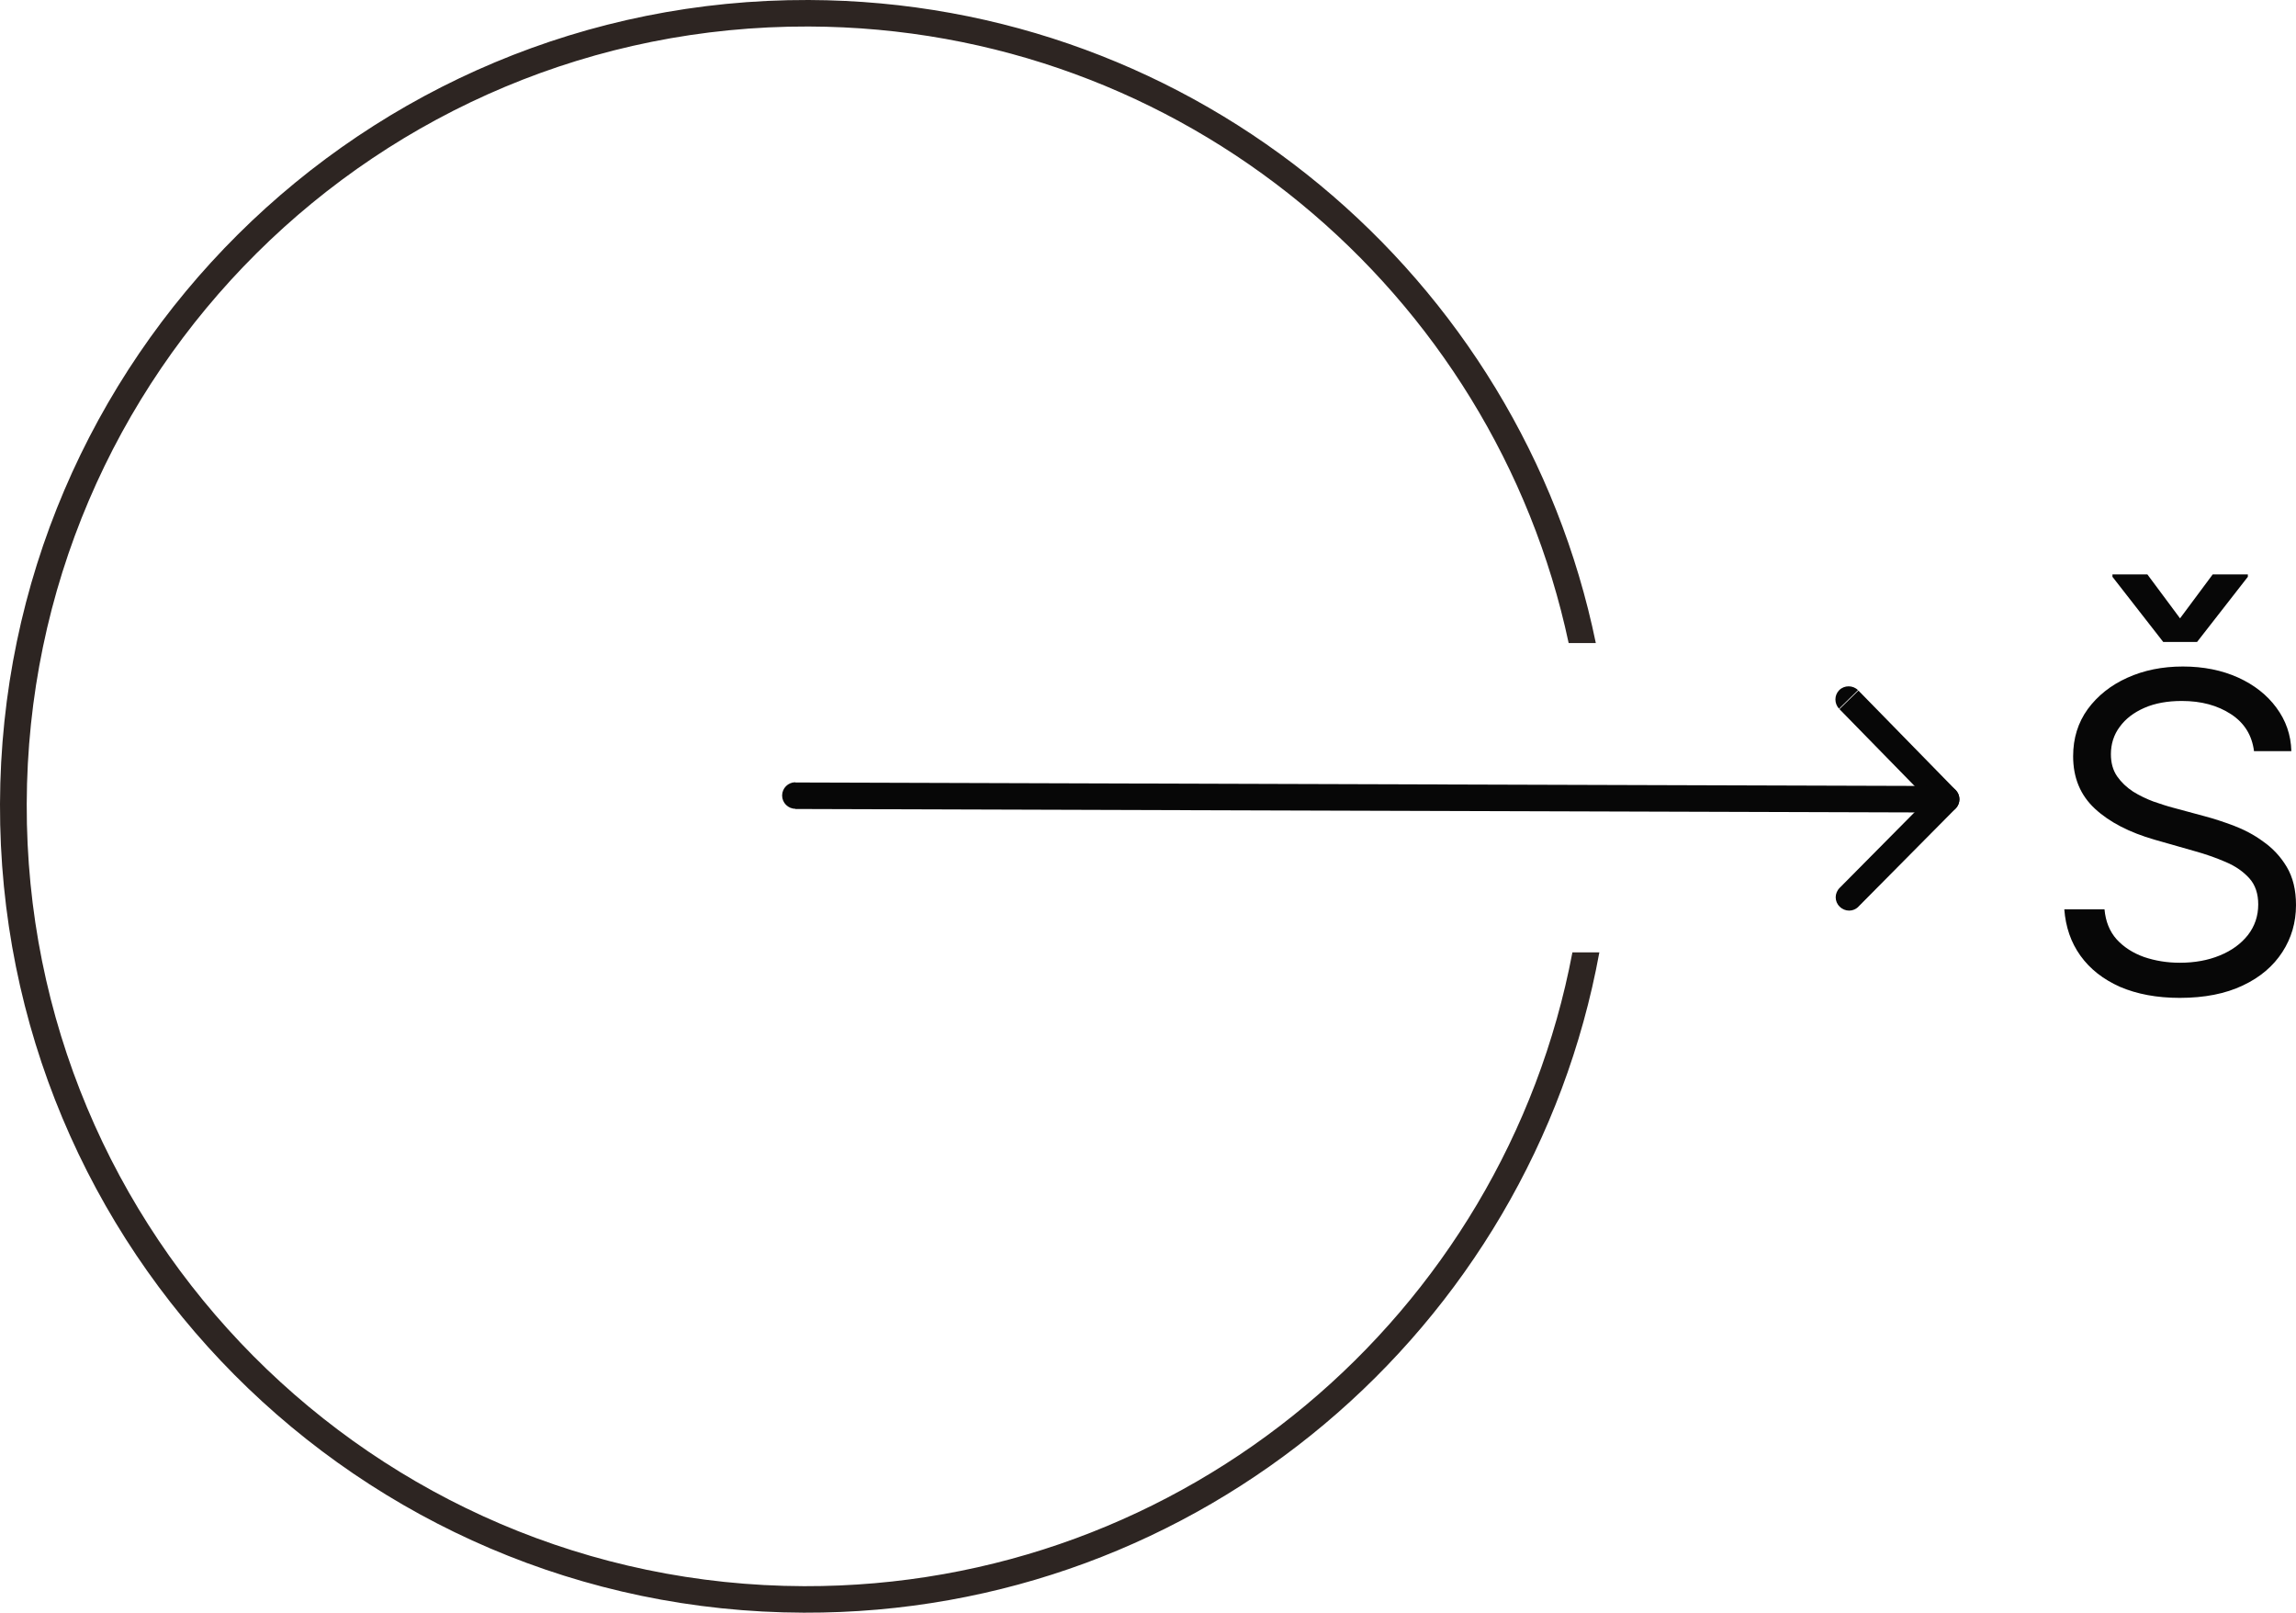 <?xml version="1.0" encoding="UTF-8"?>
<svg id="Layer_2" data-name="Layer 2" xmlns="http://www.w3.org/2000/svg" viewBox="0 0 103.95 73">
  <defs>
    <style>
      .cls-1 {
        fill: #2d2522;
      }

      .cls-2 {
        fill: #070707;
      }
    </style>
  </defs>
  <g id="Layer_1-2" data-name="Layer 1">
    <path class="cls-2" d="M97.22,26l1.48,1.99,1.48-1.99h1.59v.11s-2.3,2.95-2.3,2.95h-1.53s-2.3-2.95-2.3-2.95v-.11h1.59ZM102.05,34.01c-.09-.72-.43-1.28-1.04-1.68-.61-.4-1.35-.6-2.23-.6-.64,0-1.21.1-1.69.31-.48.21-.85.49-1.12.86-.27.36-.4.78-.4,1.24,0,.39.09.72.28,1,.19.27.43.5.72.69.29.18.6.33.92.45.32.11.62.21.89.28l1.48.4c.38.1.8.24,1.26.41.47.18.92.41,1.34.72.43.3.79.68,1.07,1.15s.42,1.04.42,1.73c0,.79-.21,1.5-.62,2.13-.41.63-1,1.14-1.79,1.51-.78.37-1.73.56-2.85.56-1.04,0-1.94-.17-2.71-.5-.76-.34-1.35-.8-1.79-1.41-.43-.6-.67-1.3-.73-2.1h1.82c.05.55.23,1,.55,1.36.33.36.74.62,1.24.8.5.17,1.04.26,1.62.26.67,0,1.28-.11,1.81-.33.54-.22.96-.53,1.27-.92.31-.4.47-.86.47-1.39,0-.48-.13-.88-.4-1.18-.27-.3-.62-.55-1.07-.74-.44-.19-.92-.36-1.43-.5l-1.79-.51c-1.14-.33-2.04-.79-2.7-1.4-.66-.61-.99-1.4-.99-2.38,0-.81.22-1.52.66-2.13.45-.61,1.04-1.08,1.79-1.42.75-.34,1.59-.51,2.52-.51s1.77.17,2.5.5c.73.33,1.31.79,1.73,1.36.43.58.66,1.23.68,1.97h-1.7Z"/>
    <path class="cls-2" d="M88.11,36.18l-.43.42-4.4-4.5.43-.42.43-.42,4.4,4.5-.43.42ZM83.71,40.62l-.43-.42,4.4-4.44.43.42.43.42-4.4,4.44-.43-.42ZM83.27,32.09c-.23-.24-.23-.62,0-.85s.62-.23.85,0l-.43.42-.43.42ZM88.11,36.18l.43-.42c.23.23.23.61,0,.84l-.43-.42ZM84.14,41.04c-.23.24-.61.24-.85,0-.24-.23-.24-.61,0-.85l.43.42.43.42Z"/>
    <path class="cls-2" d="M88.1,36.18v.6s-52.09-.16-52.09-.16v-.6s0-.6,0-.6l52.09.16v.6ZM36.01,36.61c-.33,0-.6-.27-.6-.6s.27-.6.6-.6v.6s0,.6,0,.6ZM88.11,35.58c.33,0,.6.27.6.6,0,.33-.27.6-.6.6v-.6s0-.6,0-.6Z"/>
    <path class="cls-1" d="M36.61,0C16.46-.06.06,16.23,0,36.39c-.06,20.16,16.23,36.55,36.39,36.61,17.94.06,32.9-12.84,36.02-29.89h-1.22c-3.1,16.38-17.52,28.74-34.79,28.69-19.5-.06-35.25-15.92-35.19-35.41C1.26,16.89,17.12,1.14,36.61,1.2c16.92.05,31.02,12,34.41,27.91h1.23C68.84,12.54,54.2.06,36.61,0Z"/>
  </g>
</svg>